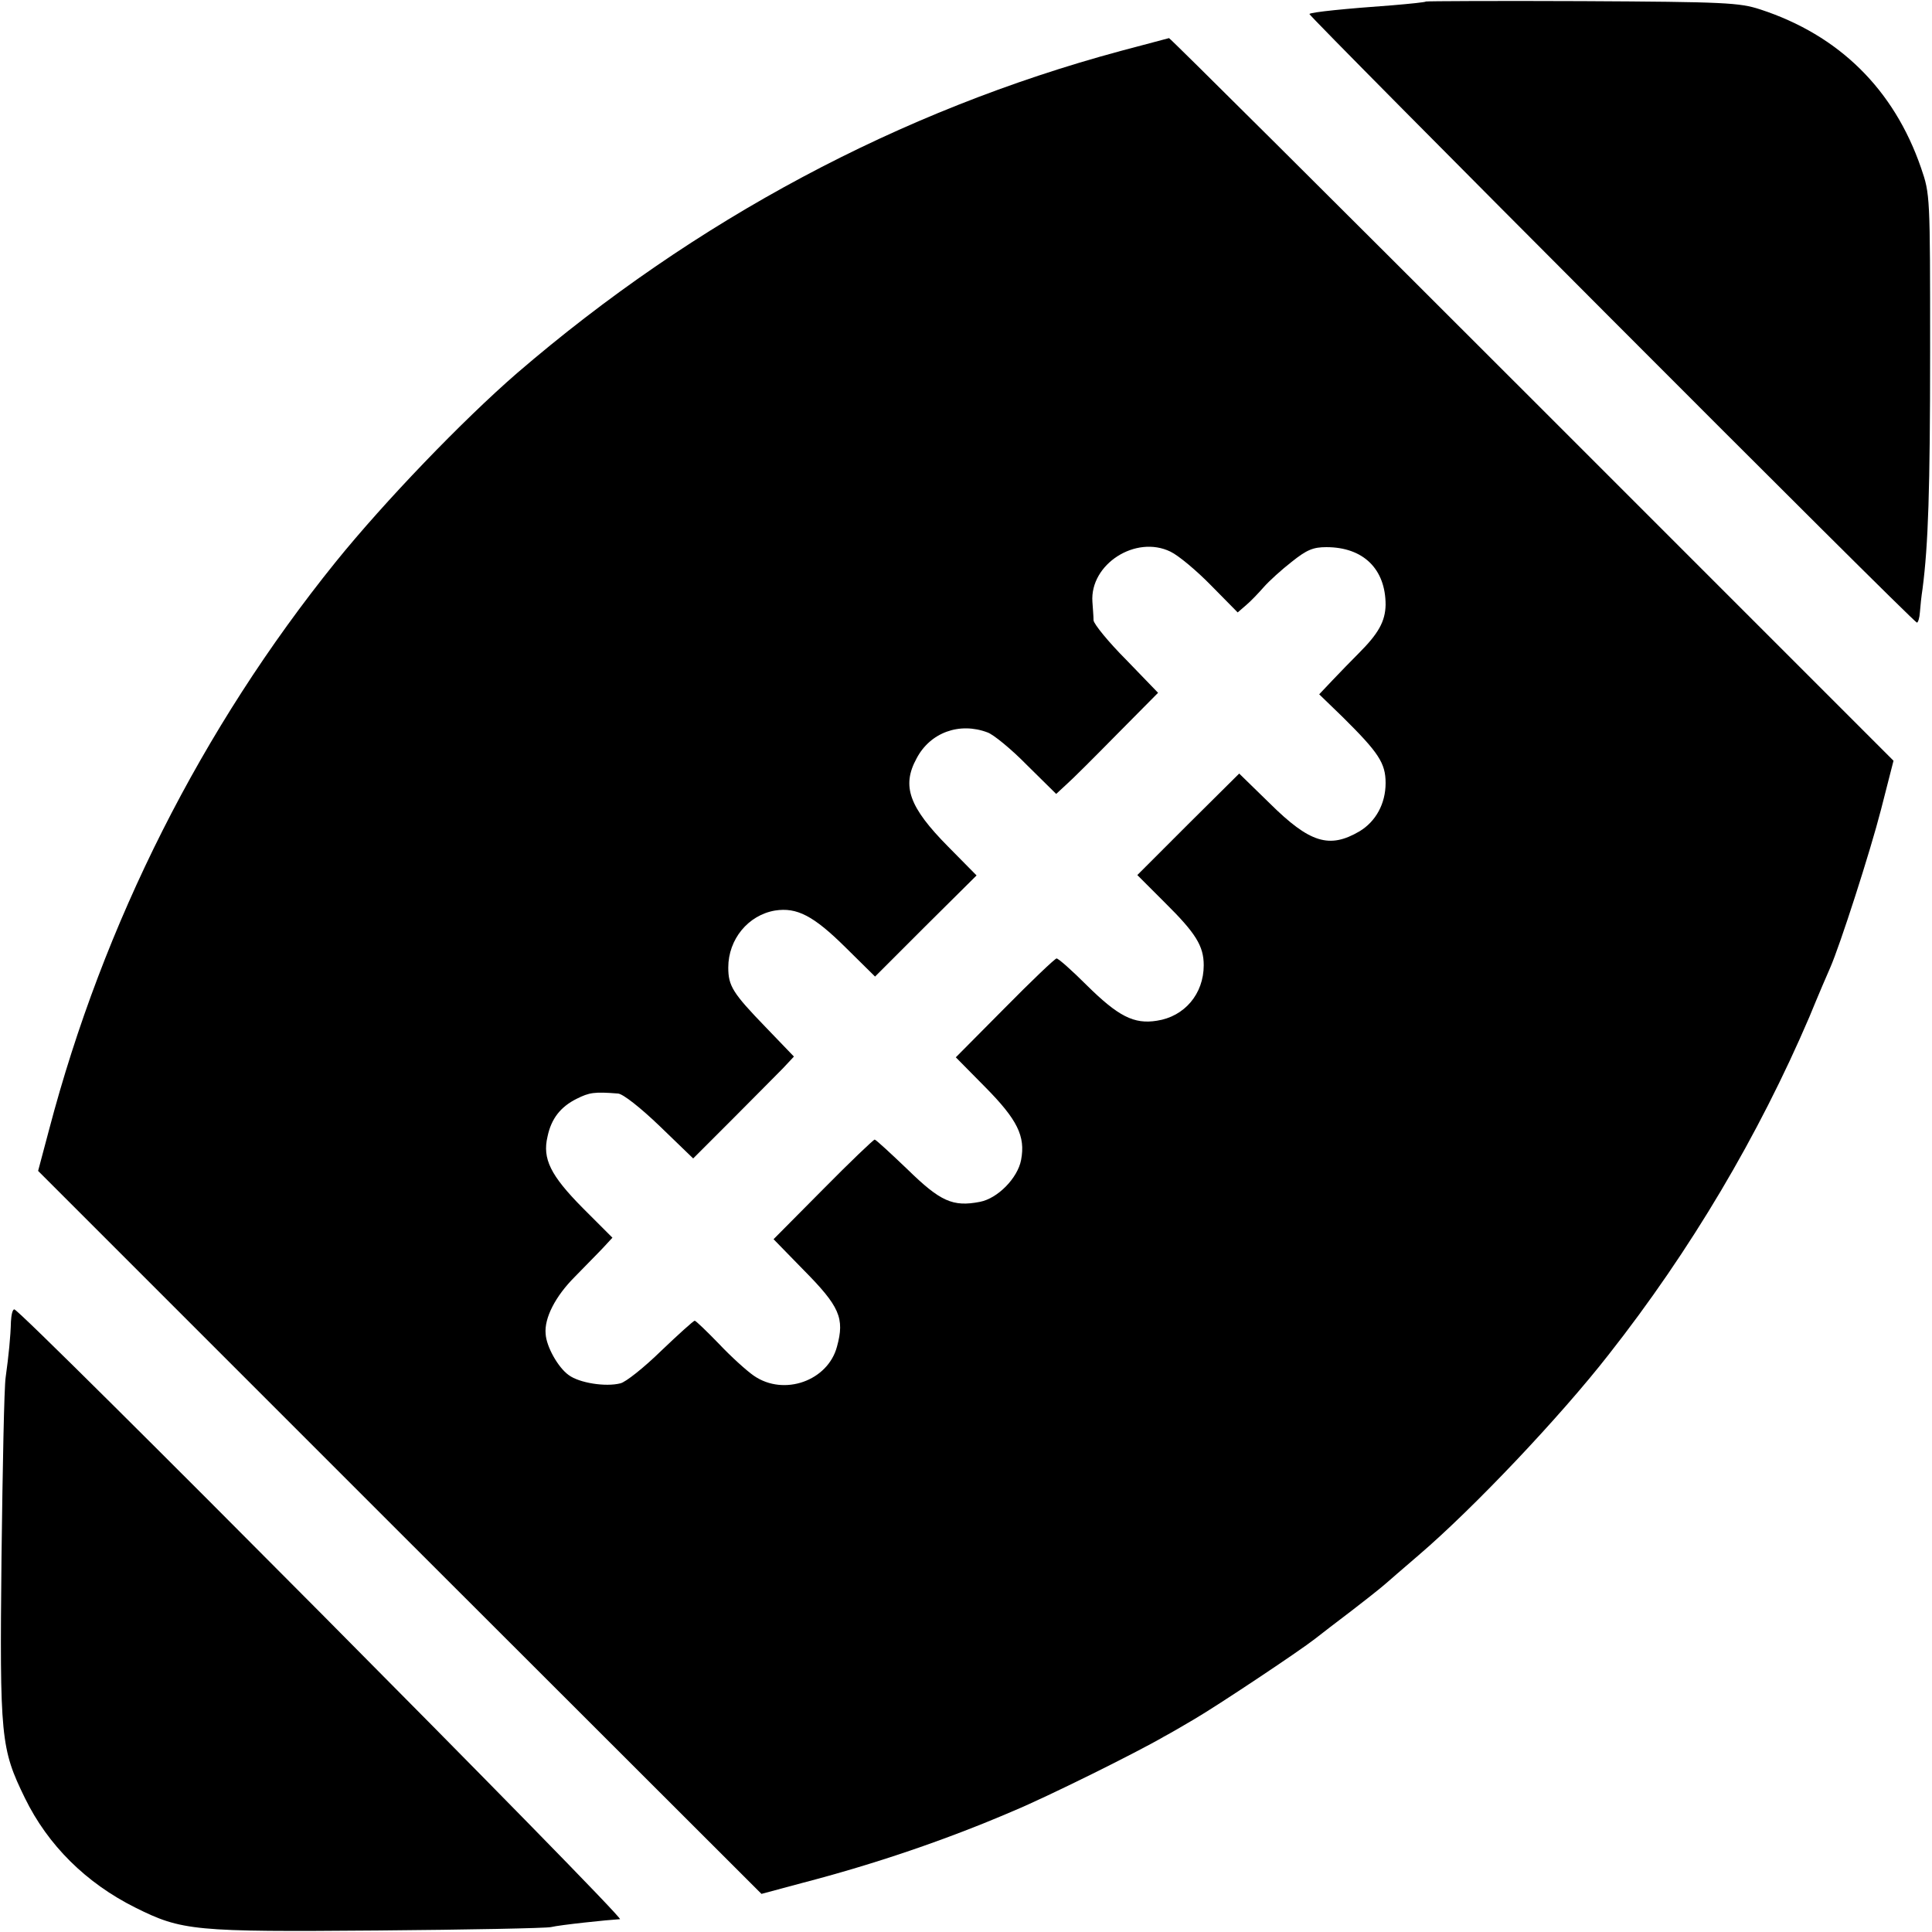 <?xml version="1.0" standalone="no"?>
<!DOCTYPE svg PUBLIC "-//W3C//DTD SVG 20010904//EN"
 "http://www.w3.org/TR/2001/REC-SVG-20010904/DTD/svg10.dtd">
<svg version="1.0" xmlns="http://www.w3.org/2000/svg"
 width="512pt" height="512pt" viewBox="0 0 512 512"
 preserveAspectRatio="xMidYMid meet">
<g transform="translate(0,512) scale(0.1,-0.1)"
fill="#000000" stroke="none">
<path d="M3779 5116 c-2 -2 -42 -6 -89 -10 -125 -9 -214 -18 -220 -23 -4 -4
1601 -1613 1610 -1613 3 0 7 12 8 28 1 15 4 43 7 62 15 116 20 260 20 630 0
413 0 415 -24 485 -72 209 -218 352 -426 420 -55 18 -93 20 -471 22 -227 1
-414 0 -415 -1z"/>
<path d="M2970 4985 c-586 -158 -1128 -448 -1600 -854 -144 -125 -351 -340
-481 -501 -354 -439 -615 -956 -759 -1504 l-29 -109 958 -958 959 -958 108 29
c192 50 381 114 560 191 91 38 327 155 399 197 17 9 53 30 80 46 60 35 278
180 320 213 17 13 35 27 40 31 82 62 136 105 147 115 7 6 47 41 88 76 146 125
375 367 503 531 218 277 398 582 532 895 25 61 50 119 55 130 26 59 106 307
135 420 l33 129 -958 958 c-527 527 -960 958 -962 957 -1 0 -59 -16 -128 -34z
m240 -1417 l70 -71 22 19 c12 10 33 32 47 48 14 16 47 46 74 67 40 32 57 39
92 39 98 0 157 -58 157 -153 -1 -44 -19 -76 -71 -128 -20 -20 -51 -52 -70 -72
l-35 -37 62 -60 c95 -94 114 -122 114 -175 0 -55 -26 -102 -69 -128 -80 -47
-132 -31 -238 74 l-81 79 -135 -134 -135 -135 73 -73 c82 -81 103 -115 103
-166 0 -76 -51 -136 -124 -147 -61 -10 -103 12 -186 94 -39 39 -75 71 -80 71
-4 0 -66 -59 -137 -131 l-130 -131 78 -79 c85 -86 107 -130 95 -193 -9 -48
-62 -102 -109 -111 -72 -14 -105 1 -192 86 -45 43 -84 79 -87 79 -3 0 -65 -59
-137 -132 l-131 -132 79 -81 c96 -97 110 -128 89 -204 -24 -90 -140 -132 -220
-77 -19 13 -61 51 -93 85 -32 33 -61 61 -64 61 -3 0 -43 -36 -89 -80 -45 -44
-94 -83 -108 -86 -39 -10 -109 1 -137 22 -28 20 -59 75 -61 109 -4 42 26 100
77 151 28 29 63 64 76 78 l24 26 -79 79 c-85 86 -107 130 -93 189 10 48 35 79
77 100 34 17 47 19 110 14 13 -1 59 -37 111 -87 l88 -85 104 104 c57 57 117
118 134 135 l29 31 -75 78 c-87 90 -99 109 -99 158 0 75 53 139 124 151 58 9
102 -14 186 -97 l79 -78 134 134 135 134 -75 76 c-104 105 -124 161 -84 234
36 69 114 97 188 69 15 -5 63 -44 105 -87 l77 -76 27 25 c15 13 75 73 135 134
l108 109 -84 87 c-47 47 -86 95 -87 105 0 11 -2 33 -3 49 -7 100 115 178 207
133 21 -10 69 -50 108 -90z"/>
<path d="M29 1618 c-1 -41 -6 -90 -14 -148 -4 -25 -8 -238 -11 -475 -5 -481
-2 -509 62 -640 61 -125 162 -225 292 -290 124 -62 156 -65 642 -61 239 2 446
6 460 9 25 6 150 19 183 21 17 0 -1588 1616 -1605 1616 -5 0 -8 -15 -9 -32z"/>
</g>
</svg>
